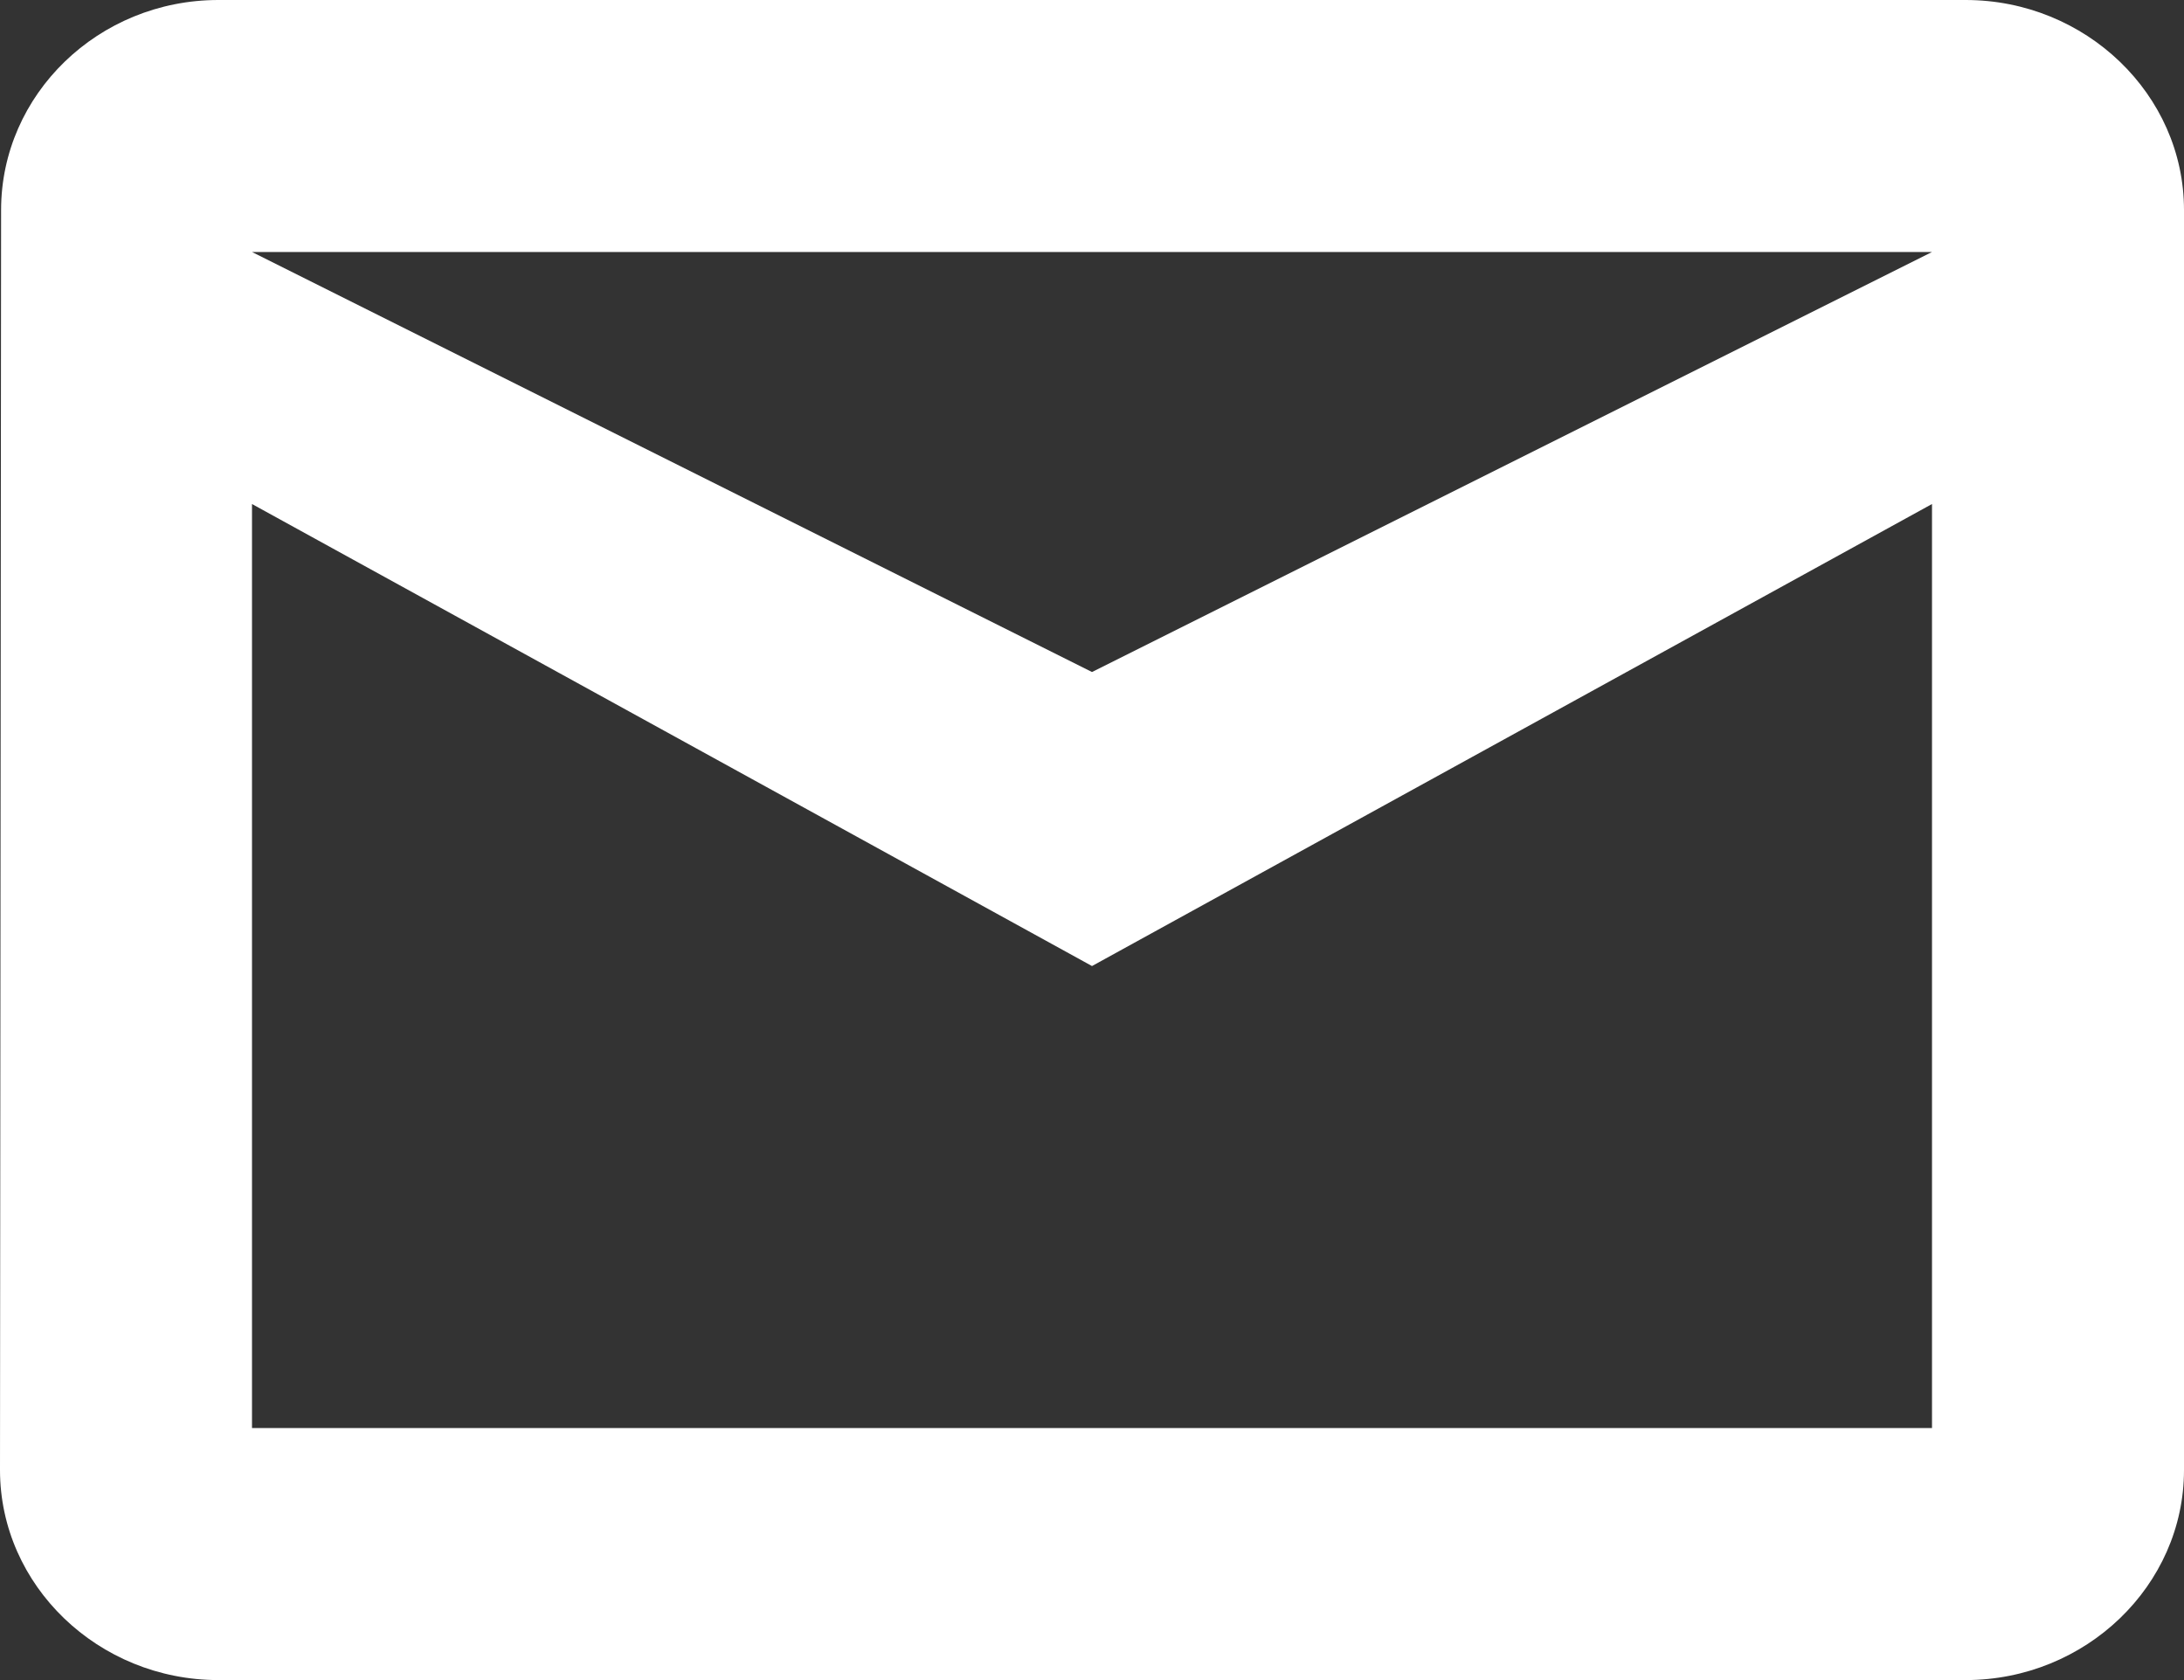 <svg width="26" height="20" viewBox="0 0 26 20" fill="none" xmlns="http://www.w3.org/2000/svg">
<rect x="0" y="0" width="26" height="20" fill="#333333" stroke="none"/>
<path fill-rule="evenodd" clip-rule="evenodd" d="M23.4 0H2.6C1.17 0 0.013 1.125 0.013 2.5L0 17.5C0 18.875 1.17 20 2.6 20H23.4C24.83 20 26 18.875 26 17.5V2.5C26 1.125 24.83 0 23.4 0ZM3 6L13 11.5L23 6V17H3V6ZM3 3L13 8L23 3H3Z" fill="white"/>
</svg>
